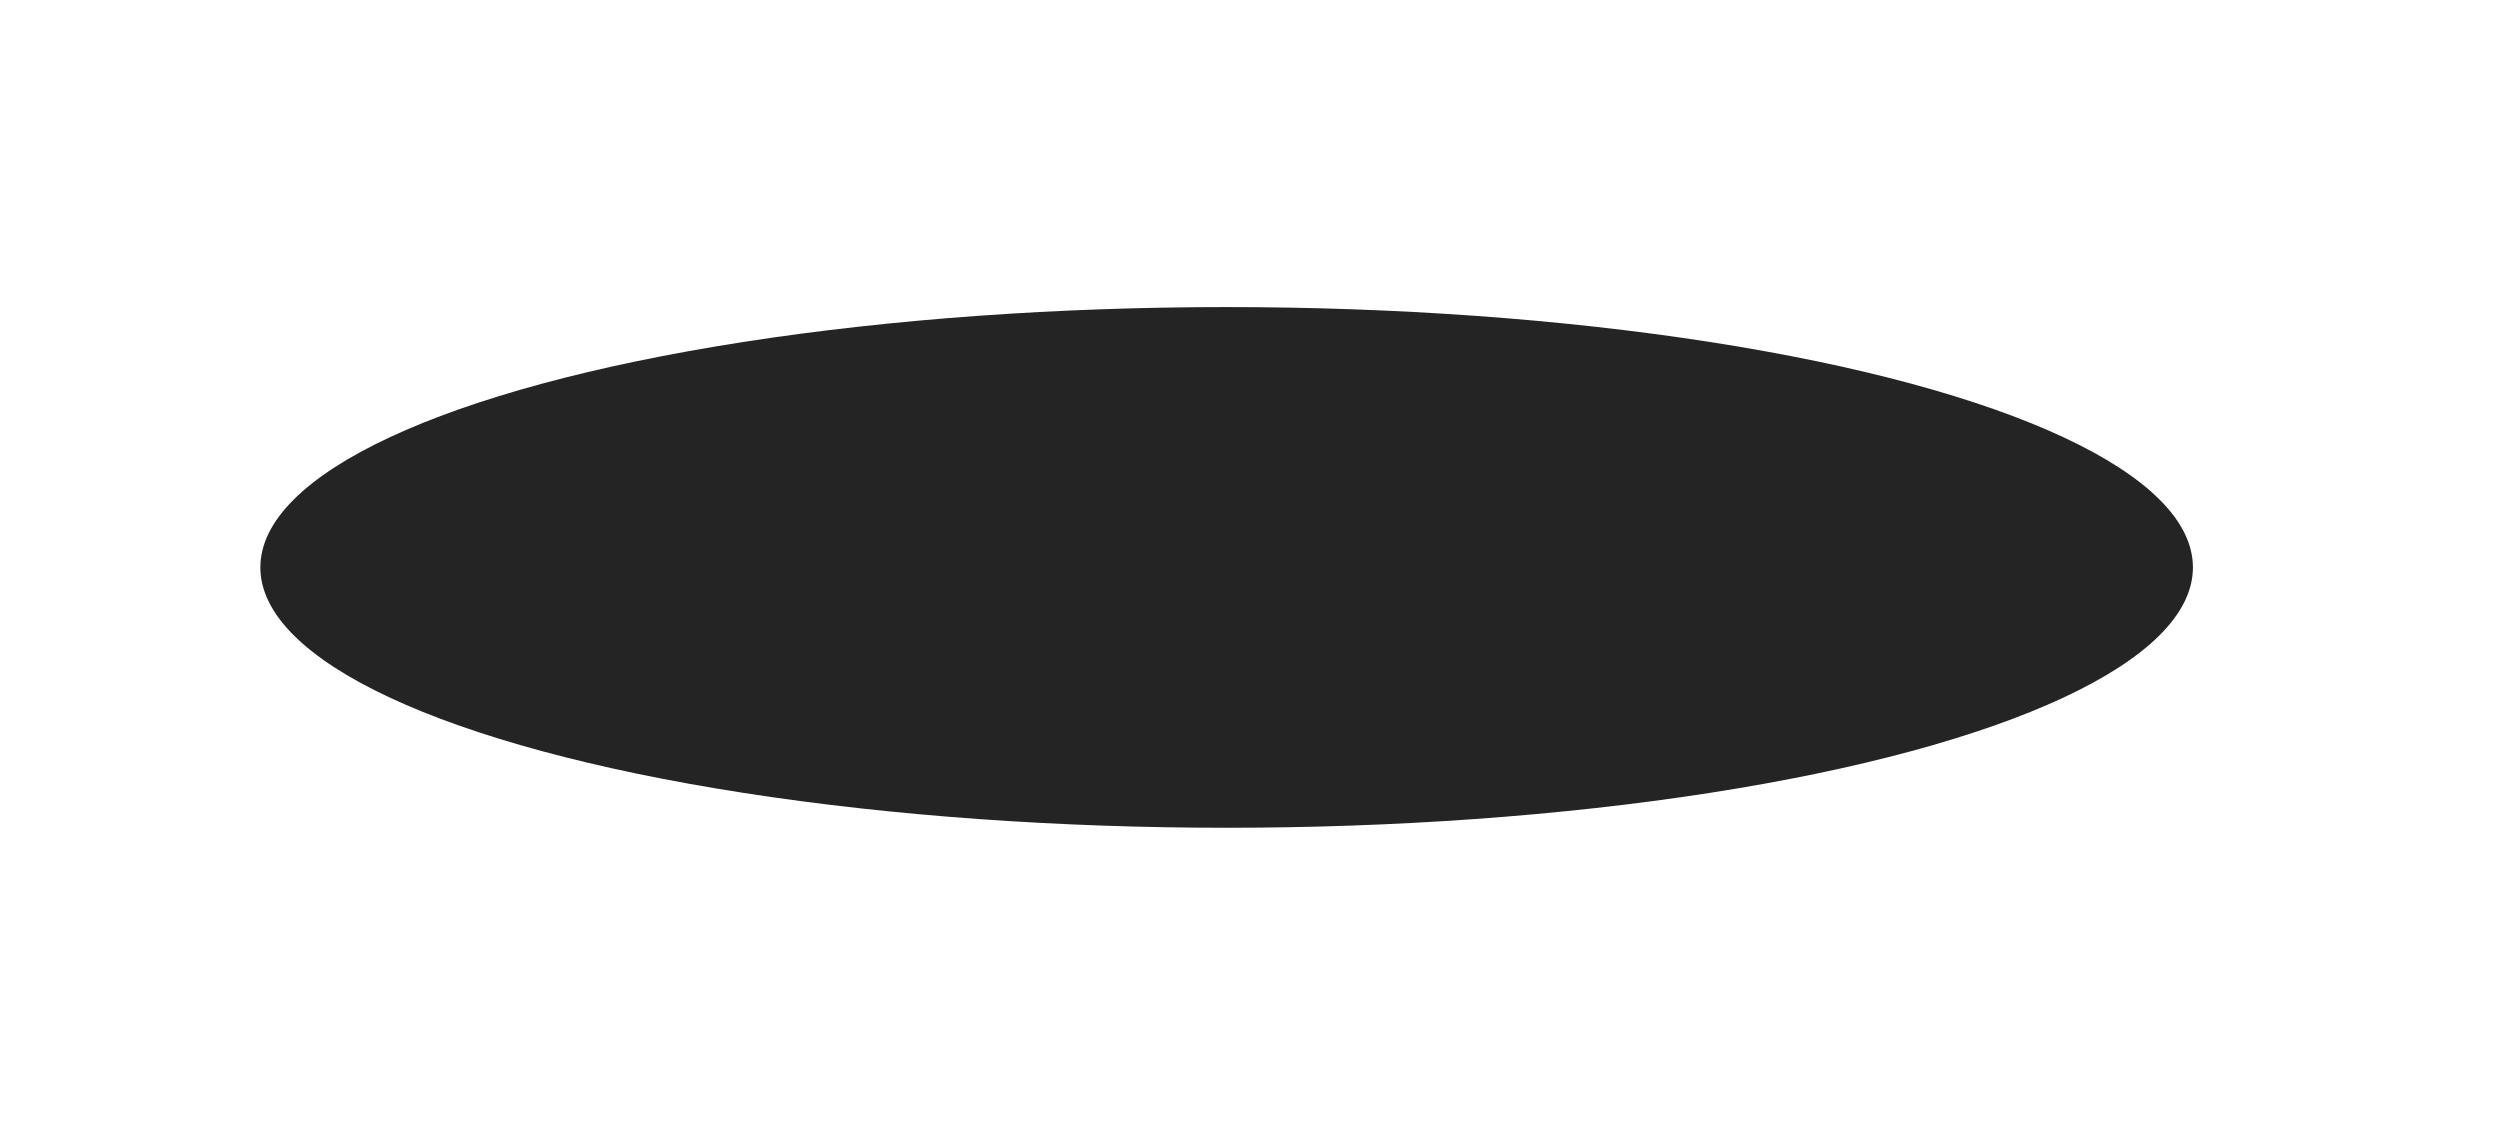 <?xml version="1.0" encoding="UTF-8"?> <svg xmlns="http://www.w3.org/2000/svg" width="749" height="340" viewBox="0 0 749 340" fill="none"><g filter="url(#filter0_f_306_67)"><ellipse cx="367.5" cy="170" rx="289.5" ry="78" fill="#242424"></ellipse></g><defs><filter id="filter0_f_306_67" x="-13.6" y="0.4" width="762.2" height="339.2" filterUnits="userSpaceOnUse" color-interpolation-filters="sRGB"><feFlood flood-opacity="0" result="BackgroundImageFix"></feFlood><feBlend mode="normal" in="SourceGraphic" in2="BackgroundImageFix" result="shape"></feBlend><feGaussianBlur stdDeviation="45.8" result="effect1_foregroundBlur_306_67"></feGaussianBlur></filter></defs></svg> 